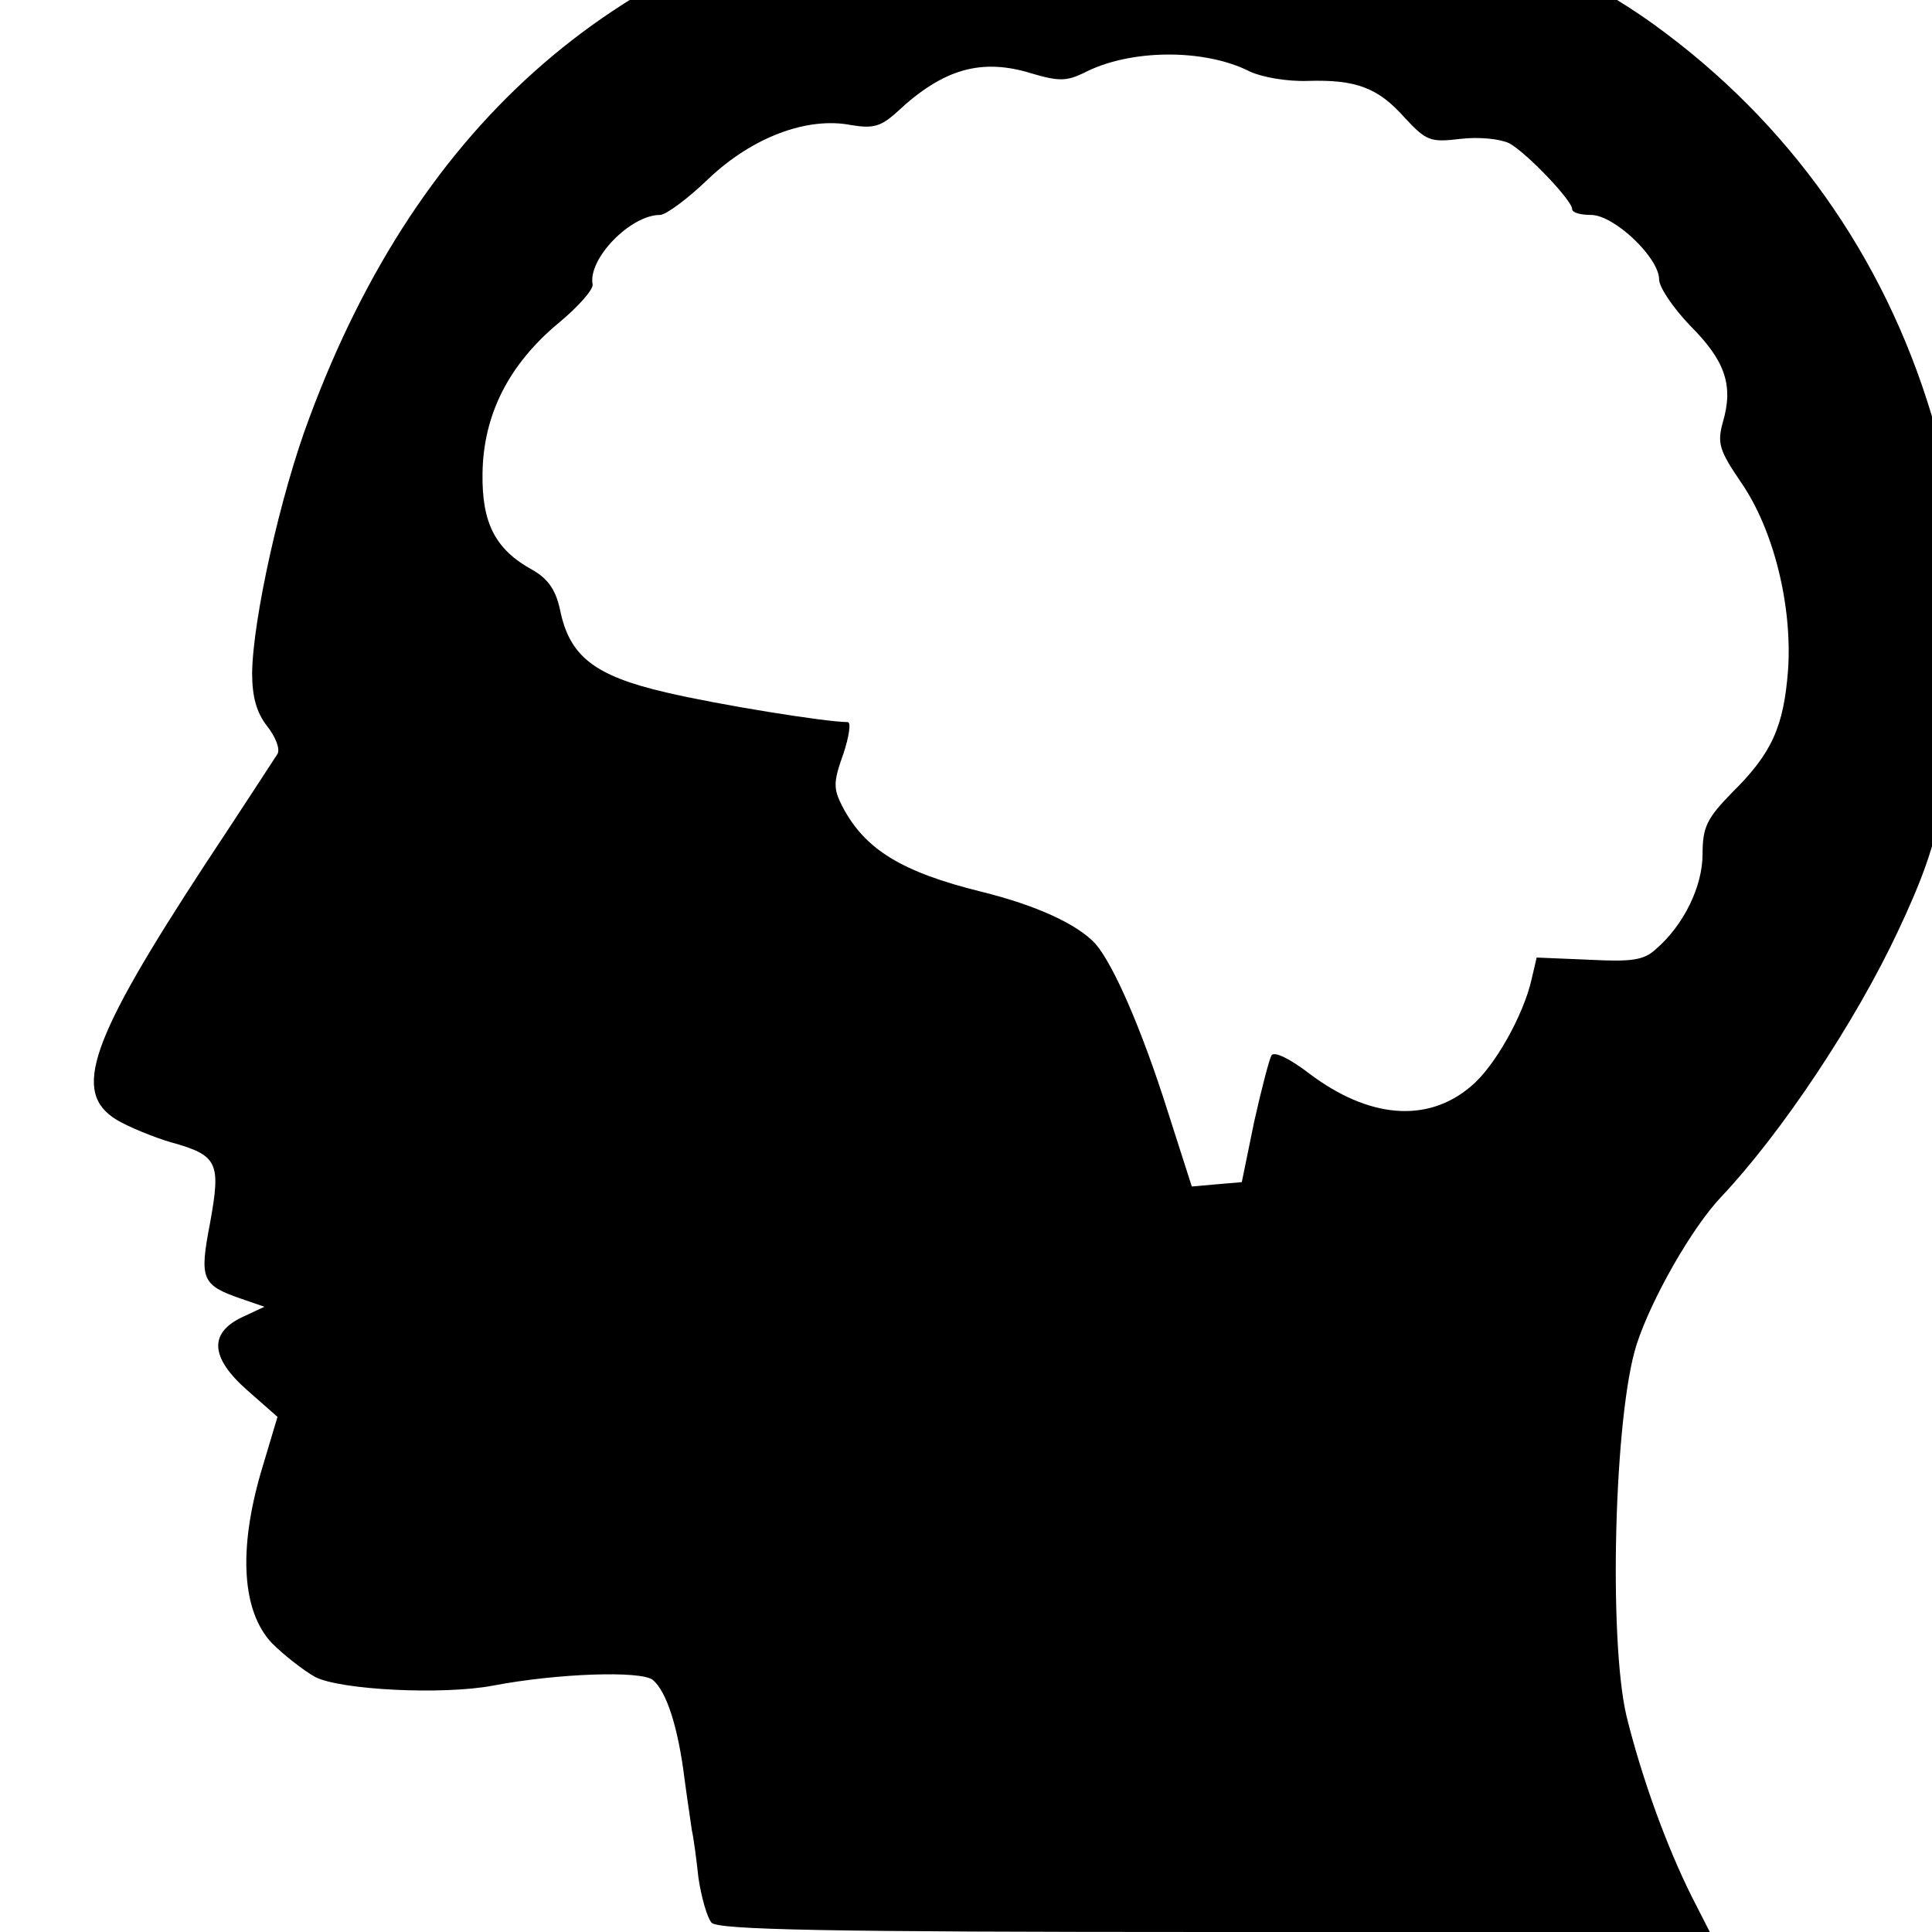 <?xml version="1.0" standalone="no"?>
<!DOCTYPE svg PUBLIC "-//W3C//DTD SVG 20010904//EN"
 "http://www.w3.org/TR/2001/REC-SVG-20010904/DTD/svg10.dtd">
<svg version="1.0" xmlns="http://www.w3.org/2000/svg"
 width="16pt" height="16pt" viewBox="0 0 16 16"
 preserveAspectRatio="xMidYMid meet">
<g transform="translate(0,16) scale(0.006,-0.006)"
fill="#000000" stroke="none">
<path d="M1265 2814 c-408 -73 -685 -312 -838 -724 -40 -106 -78 -278 -79
-352 0 -33 6 -55 21 -74 11 -14 18 -31 14 -38 -4 -6 -48 -74 -99 -151 -161
-246 -185 -316 -123 -354 17 -10 51 -24 75 -31 65 -18 69 -28 54 -111 -15 -78
-12 -86 43 -105 l32 -11 -30 -14 c-47 -22 -45 -56 6 -101 l42 -37 -23 -77
c-31 -107 -26 -191 15 -235 17 -17 44 -38 60 -47 35 -18 176 -25 245 -12 89
17 204 21 221 8 19 -16 35 -65 44 -138 4 -30 9 -62 10 -70 2 -8 6 -37 9 -65 4
-27 12 -55 18 -62 8 -10 157 -13 694 -13 l684 0 -25 49 c-35 70 -69 164 -90
249 -25 106 -17 417 14 513 20 62 76 161 117 204 83 88 185 241 244 367 64
136 73 193 73 423 0 188 -2 205 -27 289 -66 219 -197 404 -382 538 -127 92
-297 156 -484 182 -128 18 -433 18 -535 0z m460 -246 c17 -8 52 -14 80 -13 66
2 97 -9 134 -51 30 -32 35 -34 77 -29 26 3 54 0 67 -6 24 -13 87 -79 87 -91 0
-5 12 -8 26 -8 32 0 94 -59 94 -89 0 -11 20 -40 43 -64 48 -48 60 -82 45 -133
-8 -29 -5 -39 25 -83 45 -65 71 -170 65 -259 -6 -78 -22 -115 -78 -170 -34
-35 -40 -47 -40 -84 0 -45 -26 -98 -64 -131 -17 -16 -34 -18 -93 -15 l-72 3
-7 -30 c-11 -49 -51 -121 -84 -148 -60 -51 -141 -44 -223 18 -26 20 -48 31
-52 25 -3 -5 -14 -47 -24 -92 l-17 -83 -35 -3 -34 -3 -33 103 c-36 114 -75
203 -100 232 -25 27 -81 53 -158 72 -109 27 -160 58 -191 117 -13 25 -13 34 1
73 8 24 11 44 6 44 -30 0 -179 24 -251 41 -99 23 -133 50 -146 114 -6 28 -17
43 -38 55 -51 28 -70 64 -69 133 1 81 36 150 104 207 28 23 49 47 48 54 -7 35
52 96 93 96 8 0 38 22 67 50 60 57 136 86 197 74 30 -5 41 -2 63 18 64 60 117
75 187 53 37 -11 48 -10 71 1 63 33 166 34 229 2z"/>
</g>
</svg>
